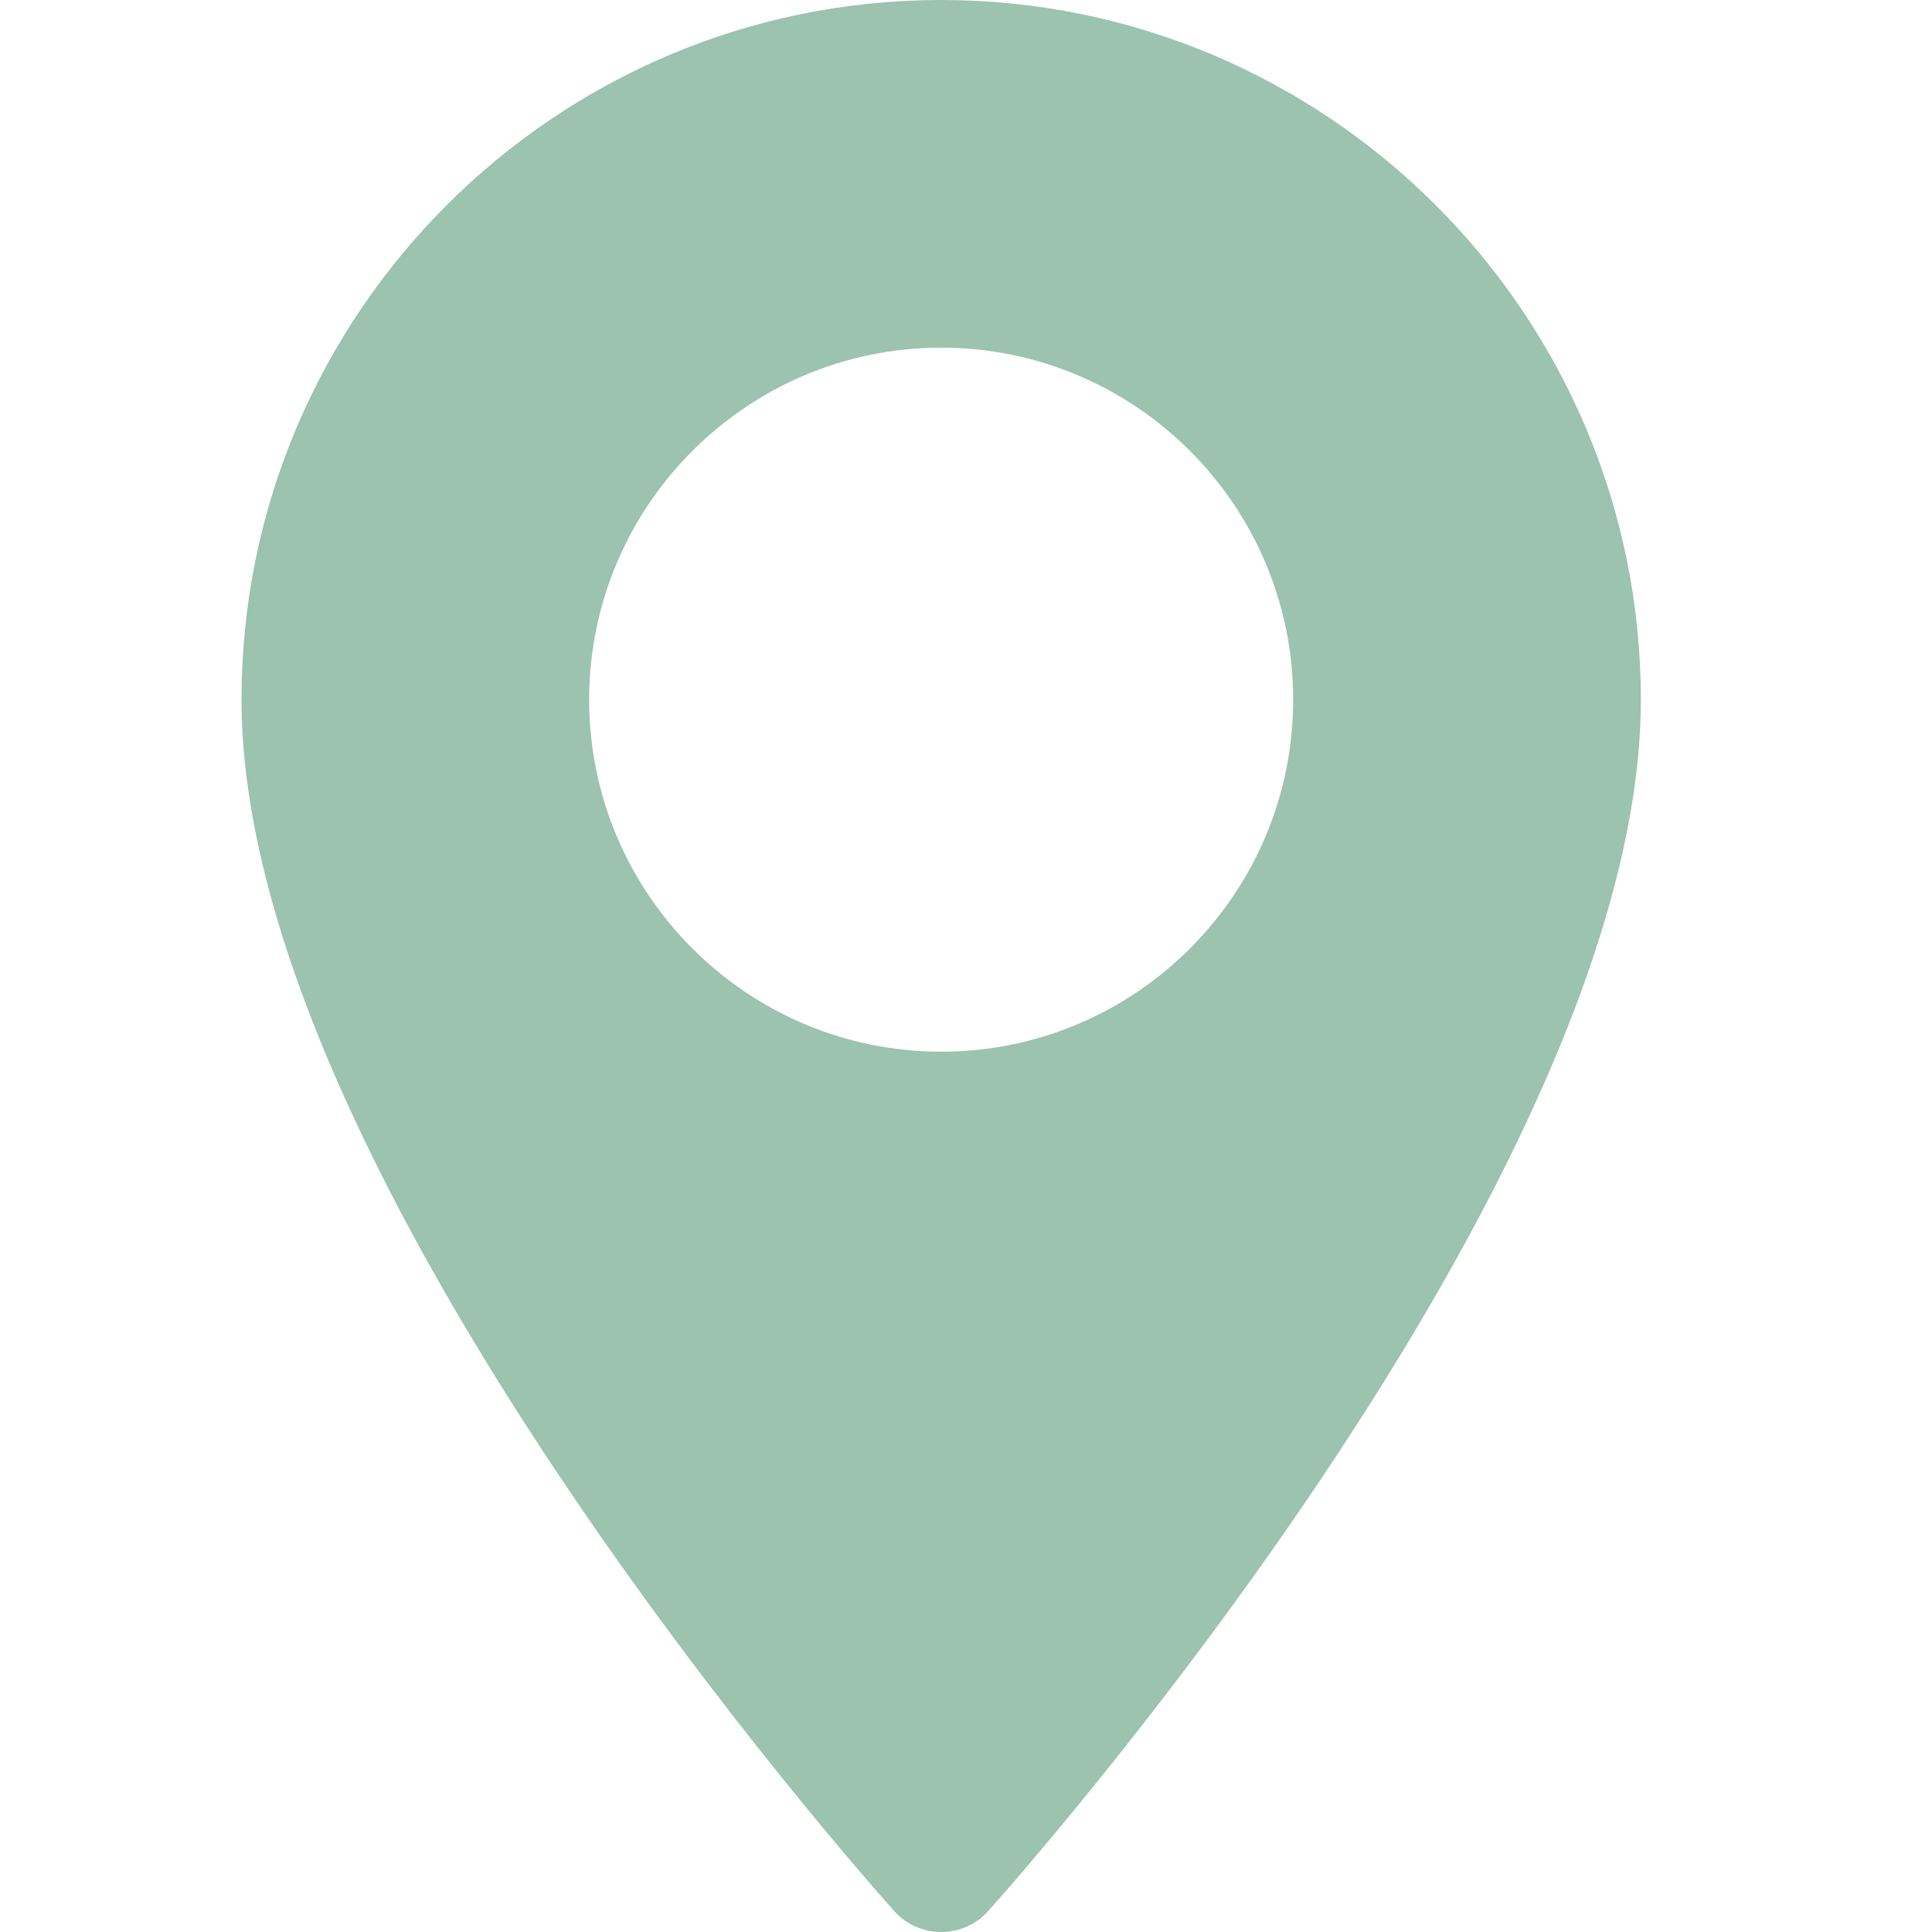 <svg width="20" height="20" viewBox="0 0 20 20" fill="none" xmlns="http://www.w3.org/2000/svg">
<path d="M9.743 0C5.749 0 2.5 3.249 2.5 7.243C2.5 12.2 8.982 19.476 9.258 19.784C9.517 20.072 9.97 20.072 10.229 19.784C10.505 19.476 16.986 12.2 16.986 7.243C16.986 3.249 13.737 0 9.743 0ZM9.743 10.887C7.734 10.887 6.099 9.253 6.099 7.243C6.099 5.234 7.734 3.599 9.743 3.599C11.753 3.599 13.387 5.234 13.387 7.243C13.387 9.253 11.753 10.887 9.743 10.887Z" fill="#9BC3AF"/>
</svg>

